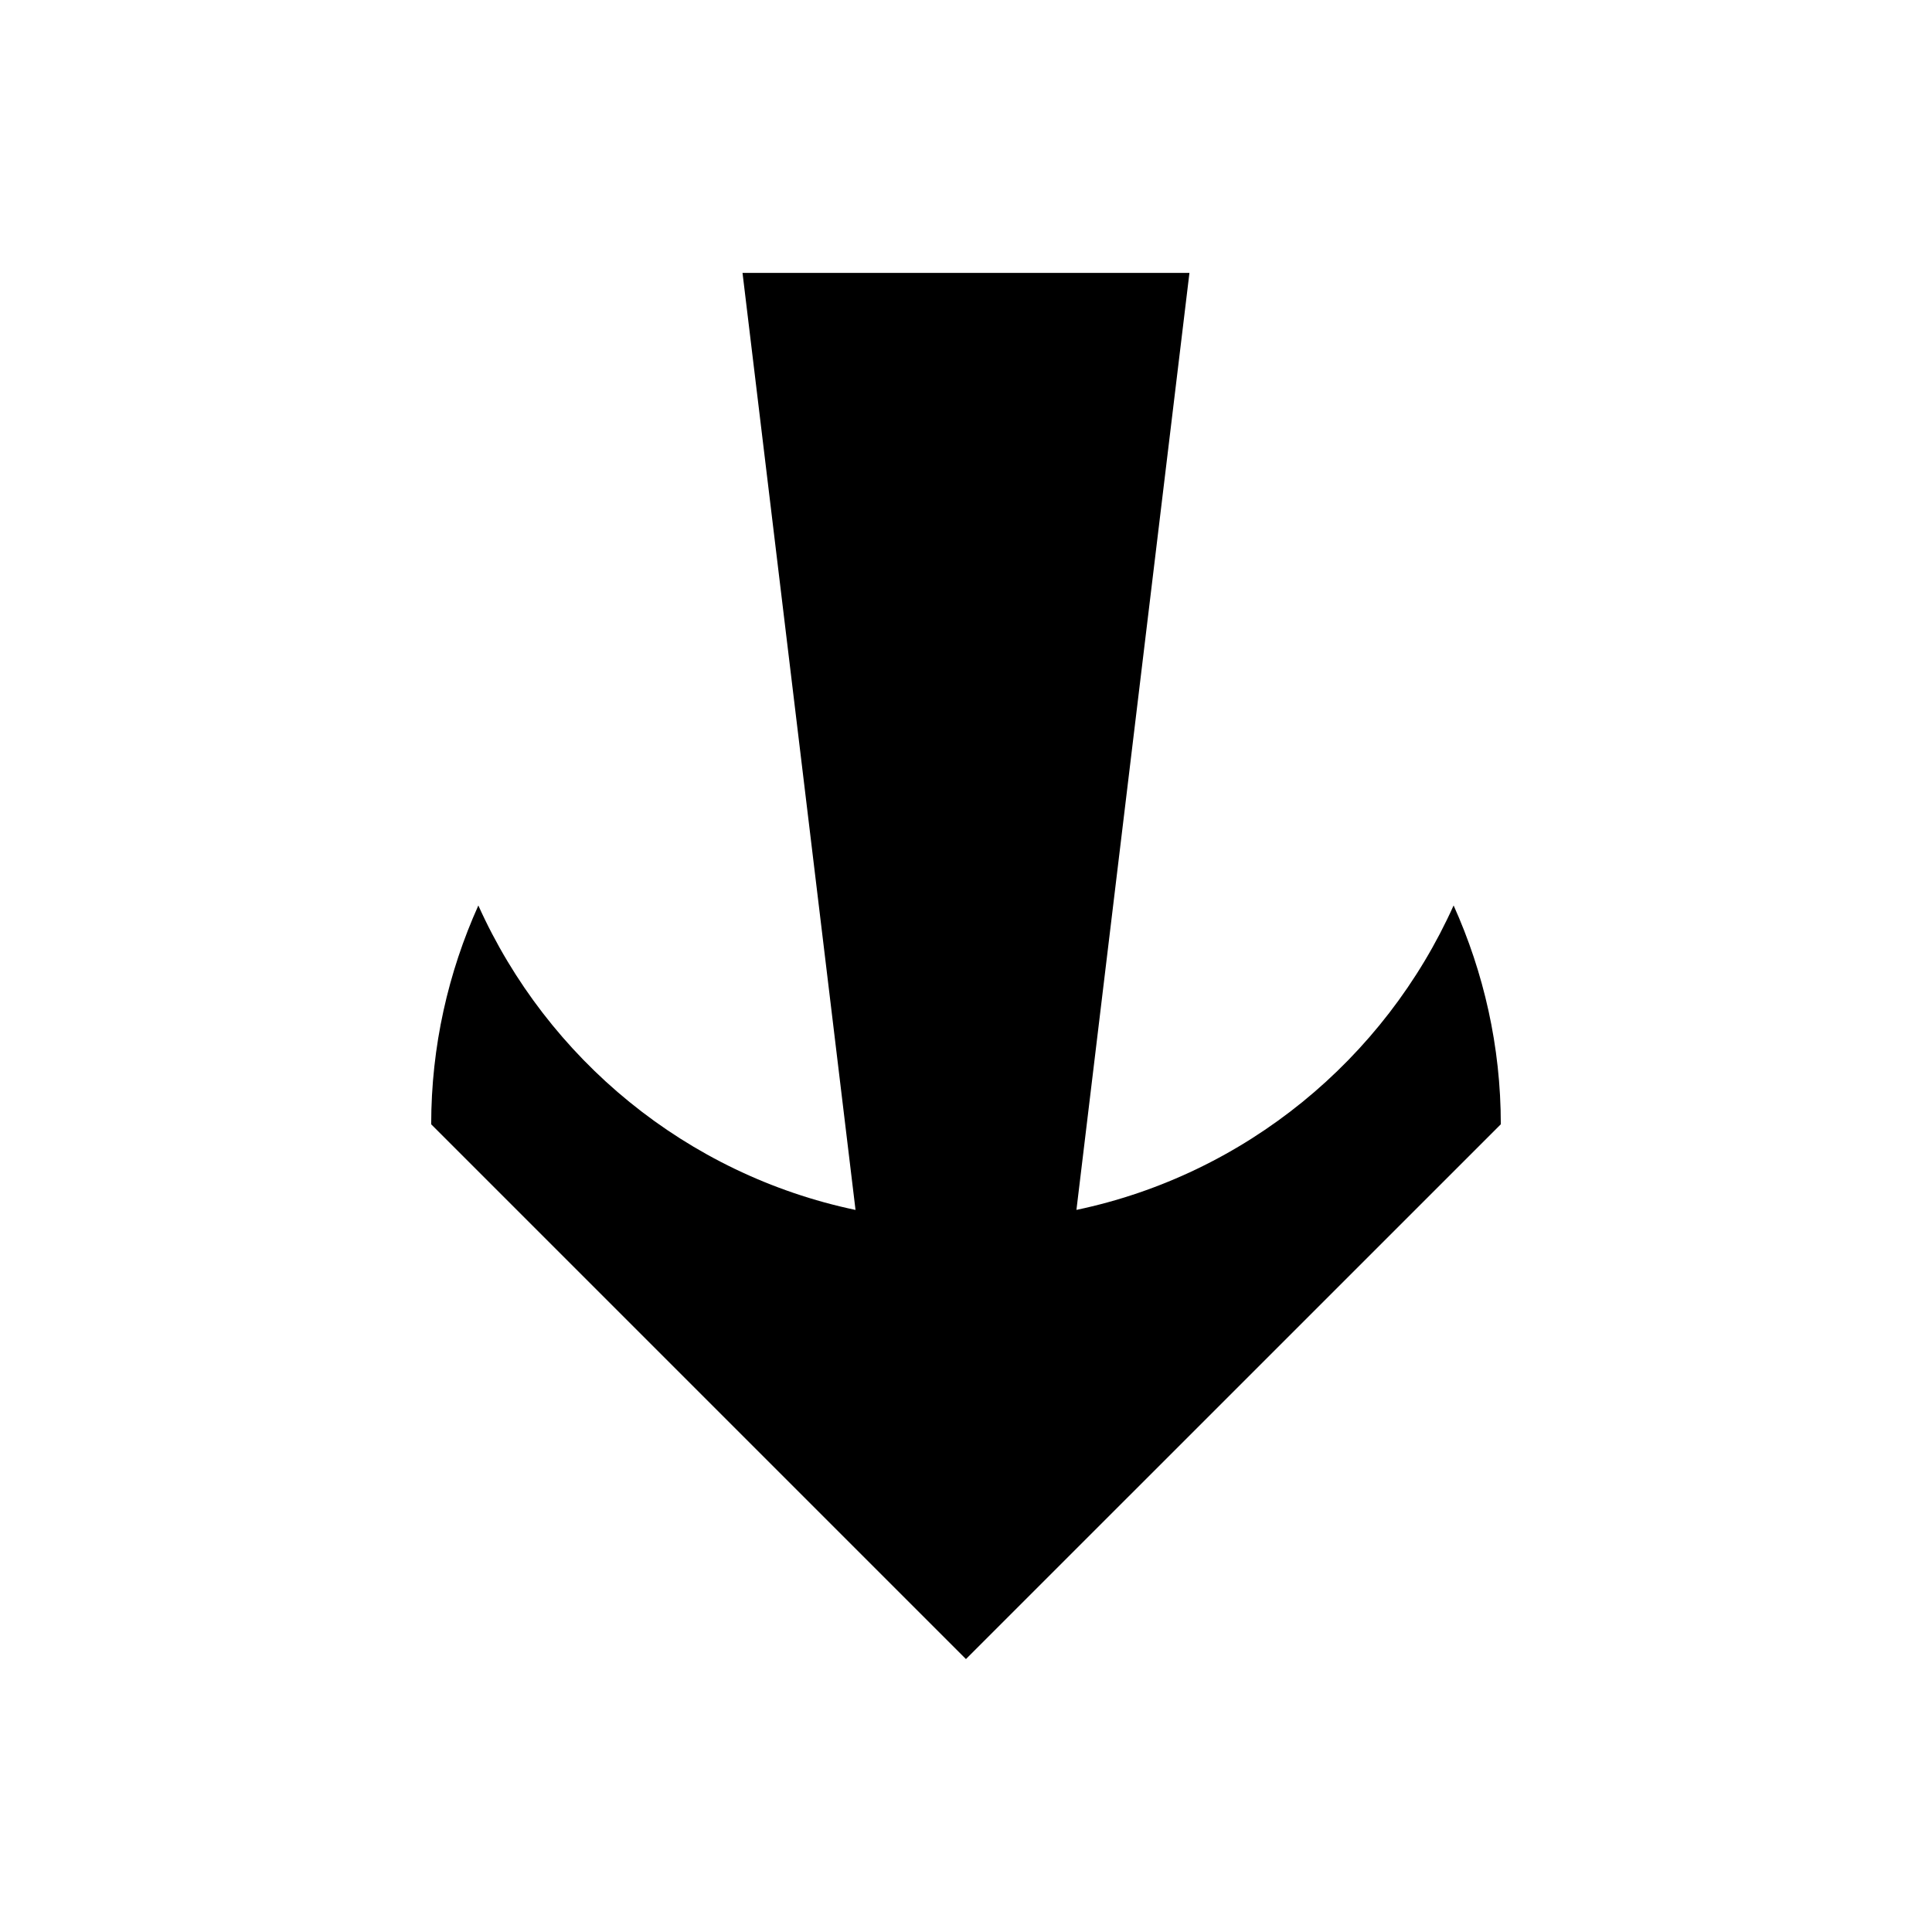 <?xml version="1.0" encoding="UTF-8"?>
<!-- Uploaded to: SVG Repo, www.svgrepo.com, Generator: SVG Repo Mixer Tools -->
<svg fill="#000000" width="800px" height="800px" version="1.1" viewBox="144 144 512 512" xmlns="http://www.w3.org/2000/svg">
 <path d="m258.27 441.97c0-20.691 4.527-40.289 12.496-58.008 18.316 40.73 55.199 71.277 99.957 80.684l-29.949-248.33h118.44l-29.949 248.32c44.738-9.406 81.652-39.953 99.957-80.684 7.965 17.719 12.508 37.309 12.508 58.008h-0.012l-141.73 141.71-141.71-141.71z"/>
</svg>